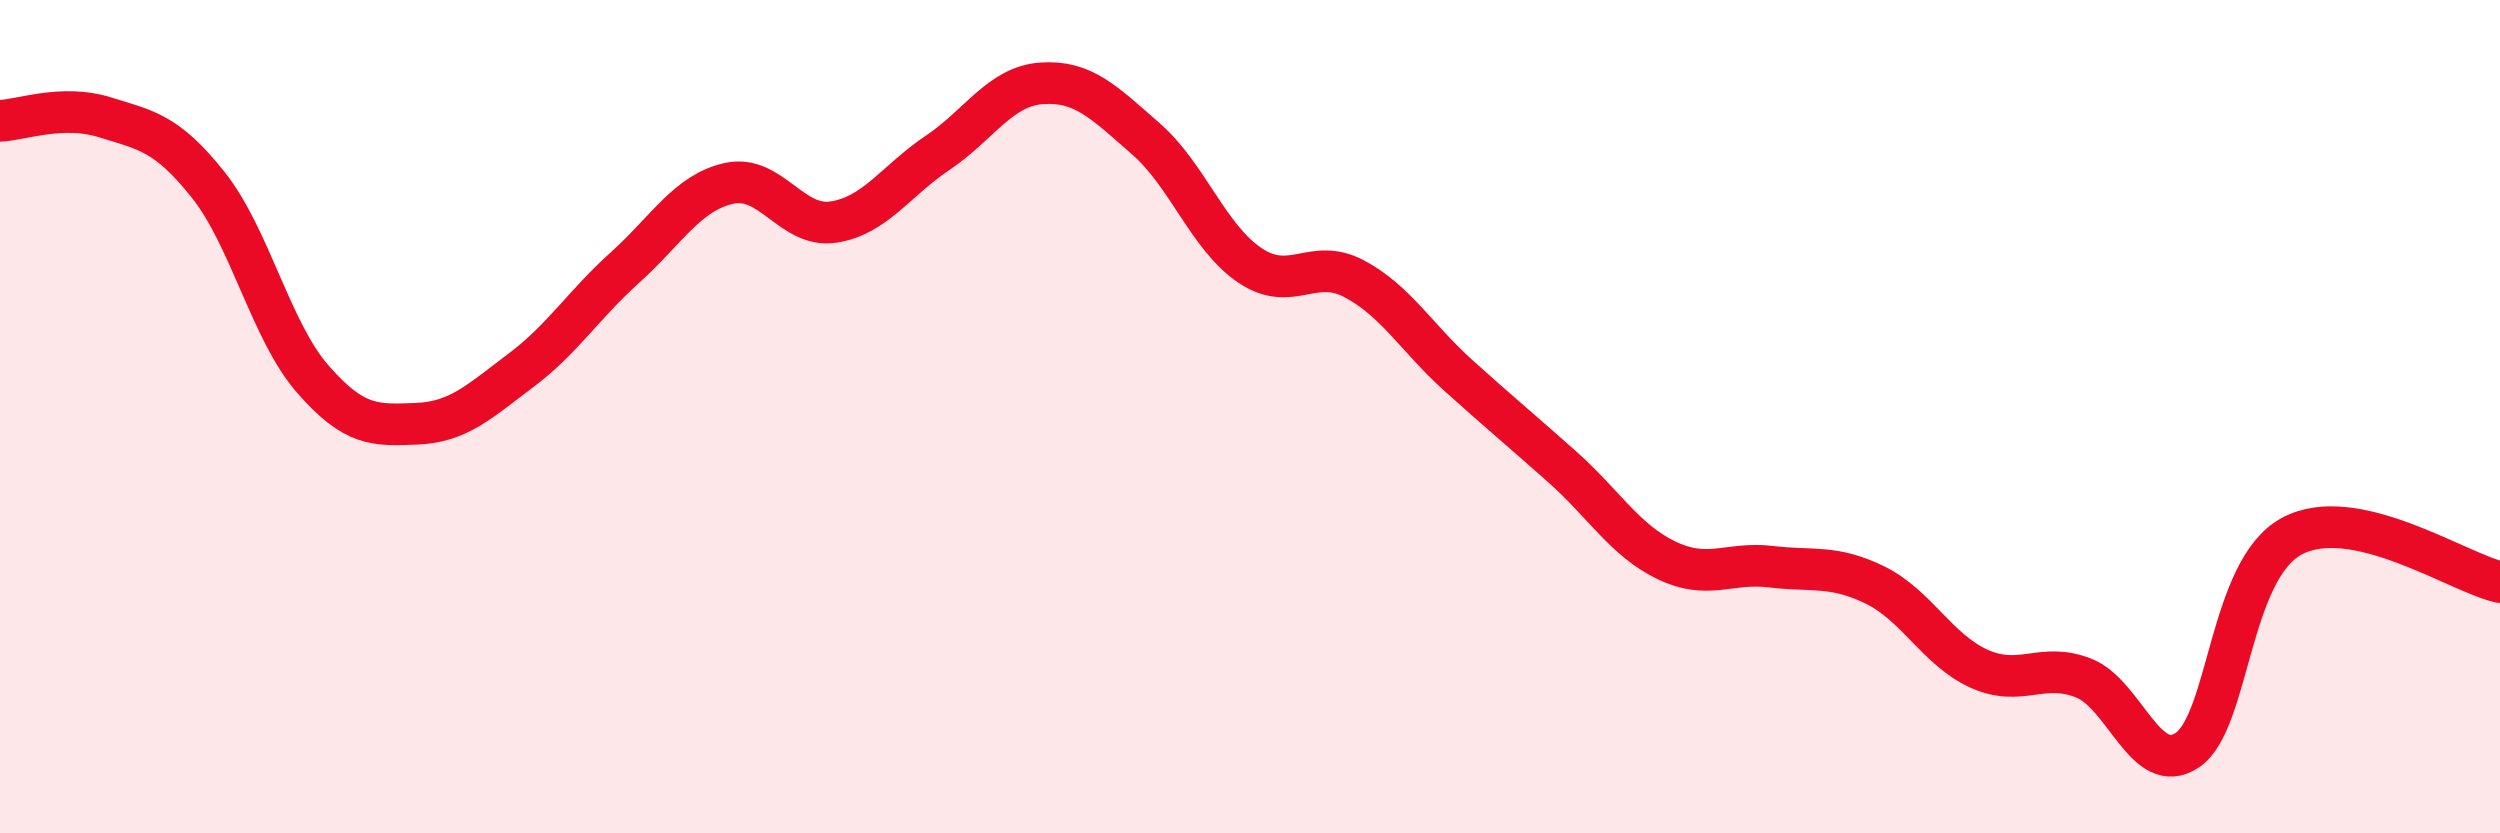 
    <svg width="60" height="20" viewBox="0 0 60 20" xmlns="http://www.w3.org/2000/svg">
      <path
        d="M 0,2.9 C 0.5,2.88 1.5,2.5 2.5,2.81 C 3.5,3.12 4,3.18 5,4.44 C 6,5.7 6.5,7.94 7.5,9.09 C 8.5,10.24 9,10.21 10,10.17 C 11,10.13 11.5,9.64 12.5,8.89 C 13.5,8.14 14,7.32 15,6.42 C 16,5.52 16.5,4.62 17.5,4.4 C 18.5,4.18 19,5.48 20,5.33 C 21,5.18 21.5,4.34 22.5,3.67 C 23.5,3 24,2.07 25,2 C 26,1.93 26.5,2.46 27.5,3.33 C 28.5,4.2 29,5.7 30,6.37 C 31,7.04 31.5,6.16 32.5,6.69 C 33.5,7.22 34,8.11 35,9.01 C 36,9.91 36.5,10.32 37.5,11.21 C 38.5,12.1 39,12.97 40,13.45 C 41,13.93 41.5,13.48 42.5,13.6 C 43.5,13.72 44,13.55 45,14.04 C 46,14.53 46.5,15.6 47.5,16.05 C 48.5,16.5 49,15.88 50,16.27 C 51,16.66 51.5,18.68 52.5,18 C 53.5,17.32 53.5,13.68 55,12.87 C 56.5,12.06 59,13.75 60,13.97L60 20L0 20Z"
        fill="#EB0A25"
        opacity="0.1"
        stroke-linecap="round"
        stroke-linejoin="round"
      />
      <path
        d="M 0,2.9 C 0.5,2.88 1.5,2.5 2.5,2.81 C 3.5,3.12 4,3.18 5,4.44 C 6,5.7 6.5,7.94 7.5,9.09 C 8.5,10.24 9,10.21 10,10.17 C 11,10.13 11.5,9.64 12.5,8.89 C 13.5,8.14 14,7.32 15,6.42 C 16,5.52 16.5,4.62 17.5,4.4 C 18.5,4.18 19,5.48 20,5.33 C 21,5.18 21.5,4.34 22.5,3.67 C 23.5,3 24,2.07 25,2 C 26,1.93 26.5,2.46 27.5,3.33 C 28.5,4.2 29,5.7 30,6.37 C 31,7.04 31.5,6.16 32.5,6.69 C 33.5,7.22 34,8.11 35,9.01 C 36,9.91 36.5,10.32 37.5,11.21 C 38.5,12.1 39,12.97 40,13.45 C 41,13.93 41.5,13.48 42.5,13.6 C 43.5,13.72 44,13.55 45,14.04 C 46,14.53 46.5,15.6 47.5,16.05 C 48.5,16.5 49,15.88 50,16.27 C 51,16.66 51.5,18.68 52.5,18 C 53.5,17.32 53.5,13.68 55,12.87 C 56.5,12.06 59,13.75 60,13.97"
        stroke="#EB0A25"
        stroke-width="1"
        fill="none"
        stroke-linecap="round"
        stroke-linejoin="round"
      />
    </svg>
  